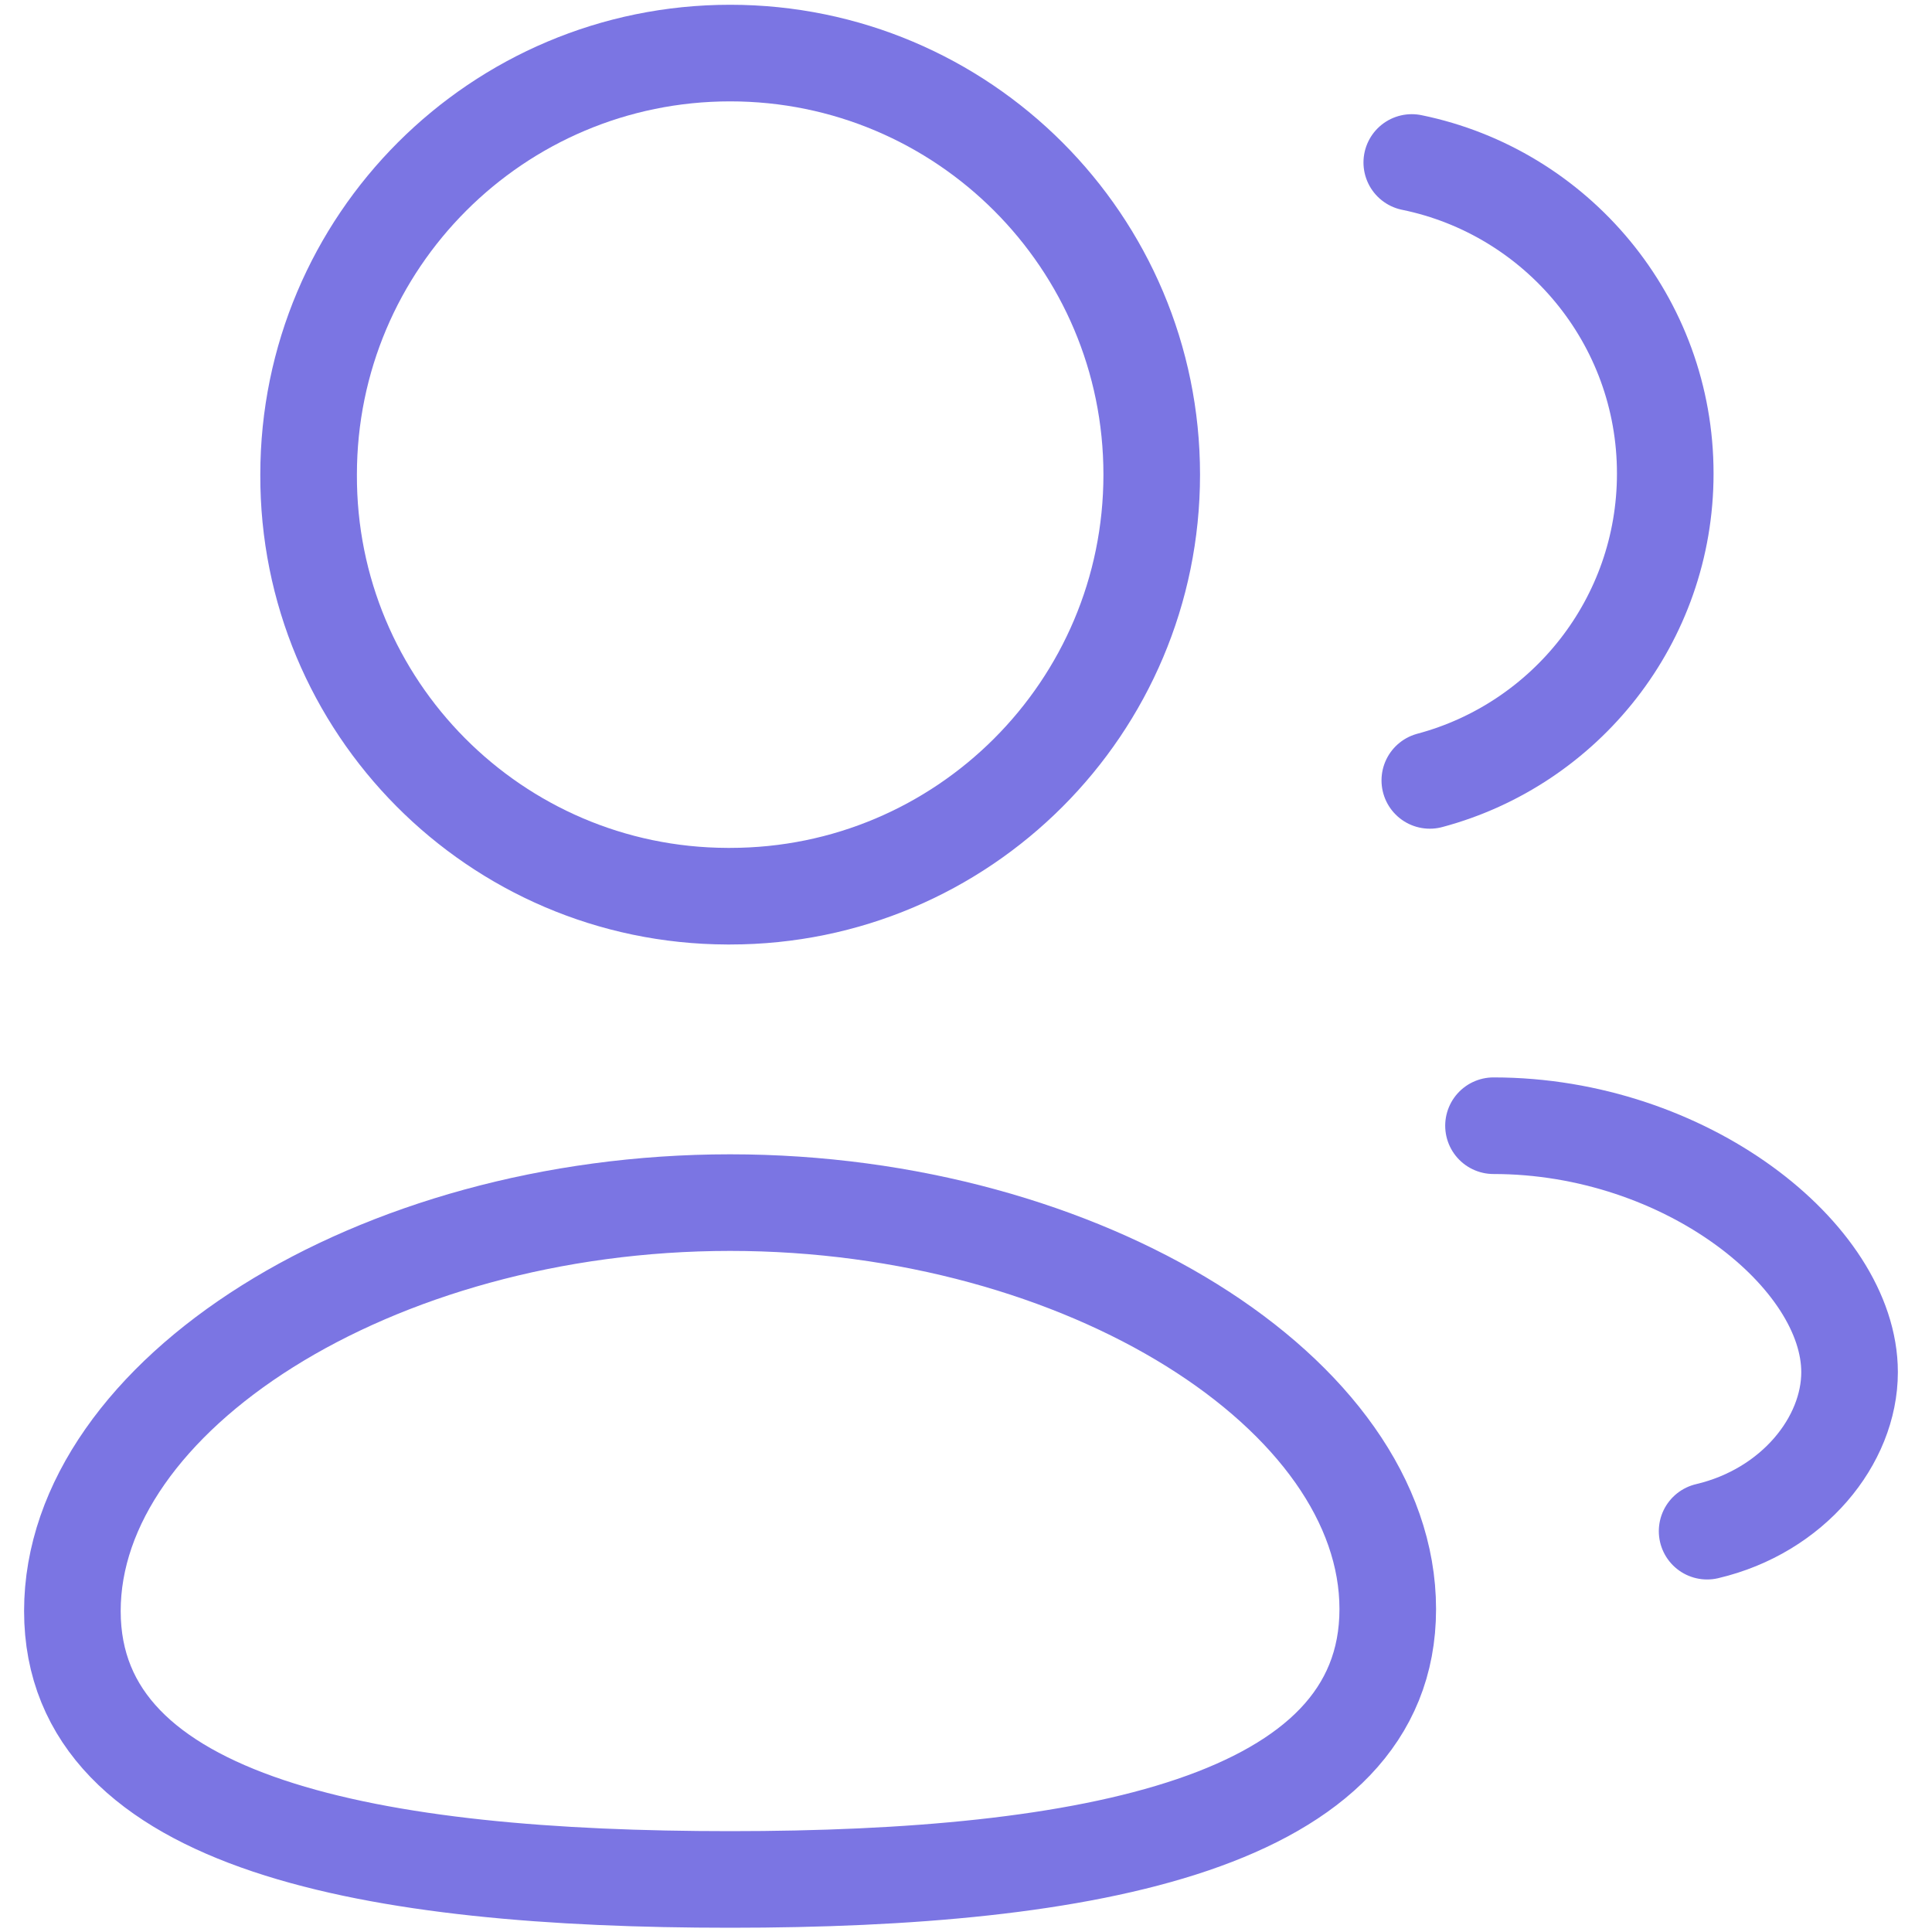 <svg width="30" height="30" viewBox="0 0 30 30" fill="none" xmlns="http://www.w3.org/2000/svg">
<path fill-rule="evenodd" clip-rule="evenodd" d="M11.338 29.184C5.83 29.184 1.124 28.352 1.124 25.016C1.124 21.68 5.8 18.674 11.338 18.674C16.846 18.674 21.549 21.651 21.549 24.986C21.549 28.32 16.875 29.184 11.338 29.184Z" stroke="#7B75E3" stroke-width="1.5" stroke-linecap="round" stroke-linejoin="round"/>
<path fill-rule="evenodd" clip-rule="evenodd" d="M11.338 13.916C14.953 13.916 17.884 10.985 17.884 7.37C17.884 3.755 14.953 0.824 11.338 0.824C7.723 0.824 4.792 3.755 4.792 7.37C4.779 10.973 7.69 13.904 11.291 13.916H11.338Z" stroke="#7B75E3" stroke-width="1.5" stroke-linecap="round" stroke-linejoin="round"/>
<path d="M22.202 12.118C24.307 11.556 25.858 9.637 25.858 7.354C25.859 4.972 24.169 2.983 21.922 2.523" stroke="#7B75E3" stroke-width="1.5" stroke-linecap="round" stroke-linejoin="round"/>
<path d="M23.191 17.48C26.173 17.48 28.72 19.503 28.72 21.307C28.72 22.37 27.843 23.462 26.508 23.776" stroke="#7B75E3" stroke-width="1.5" stroke-linecap="round" stroke-linejoin="round"/>
</svg>
